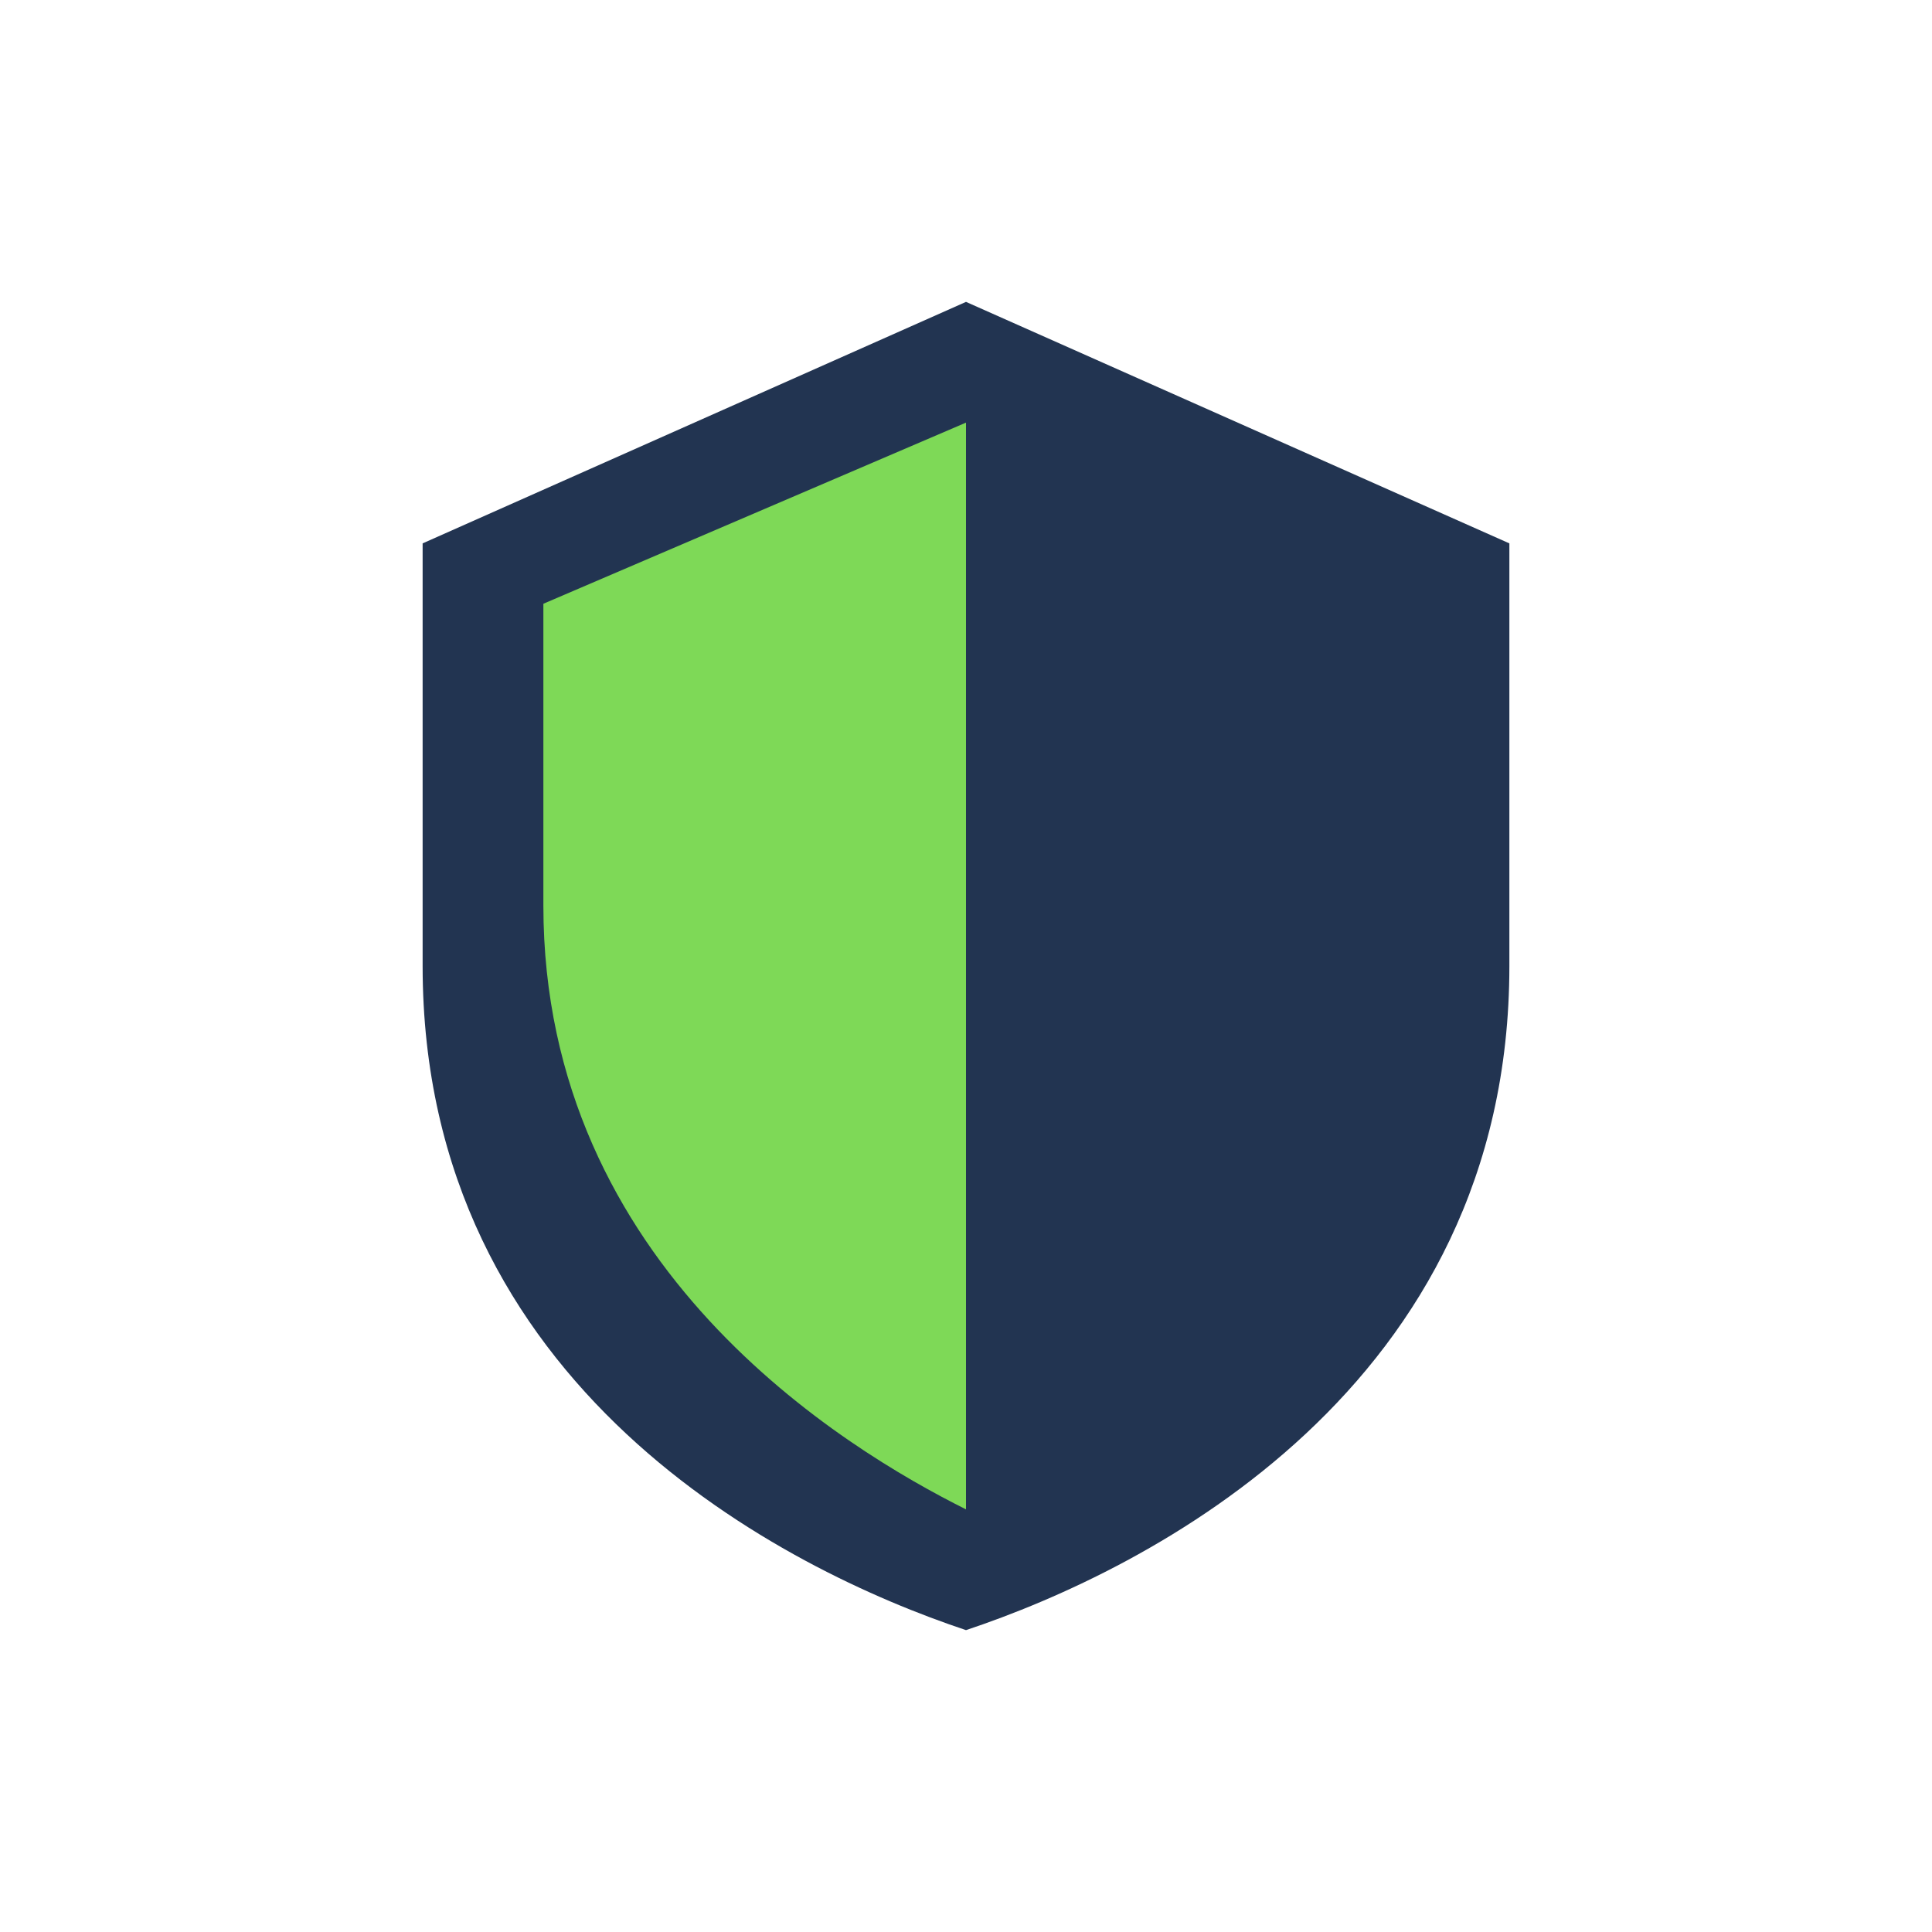 <?xml version="1.0" encoding="UTF-8"?>
<svg xmlns="http://www.w3.org/2000/svg" width="32" height="32" viewBox="0 0 32 32"><path d="M16 5l9 4v7c0 7-6 10-9 11-3-1-9-4-9-11V9l9-4z" fill="#223451"/><path d="M16 6v19c-2-1-7-4-7-10V10l7-3z" fill="#7ED957"/></svg>
